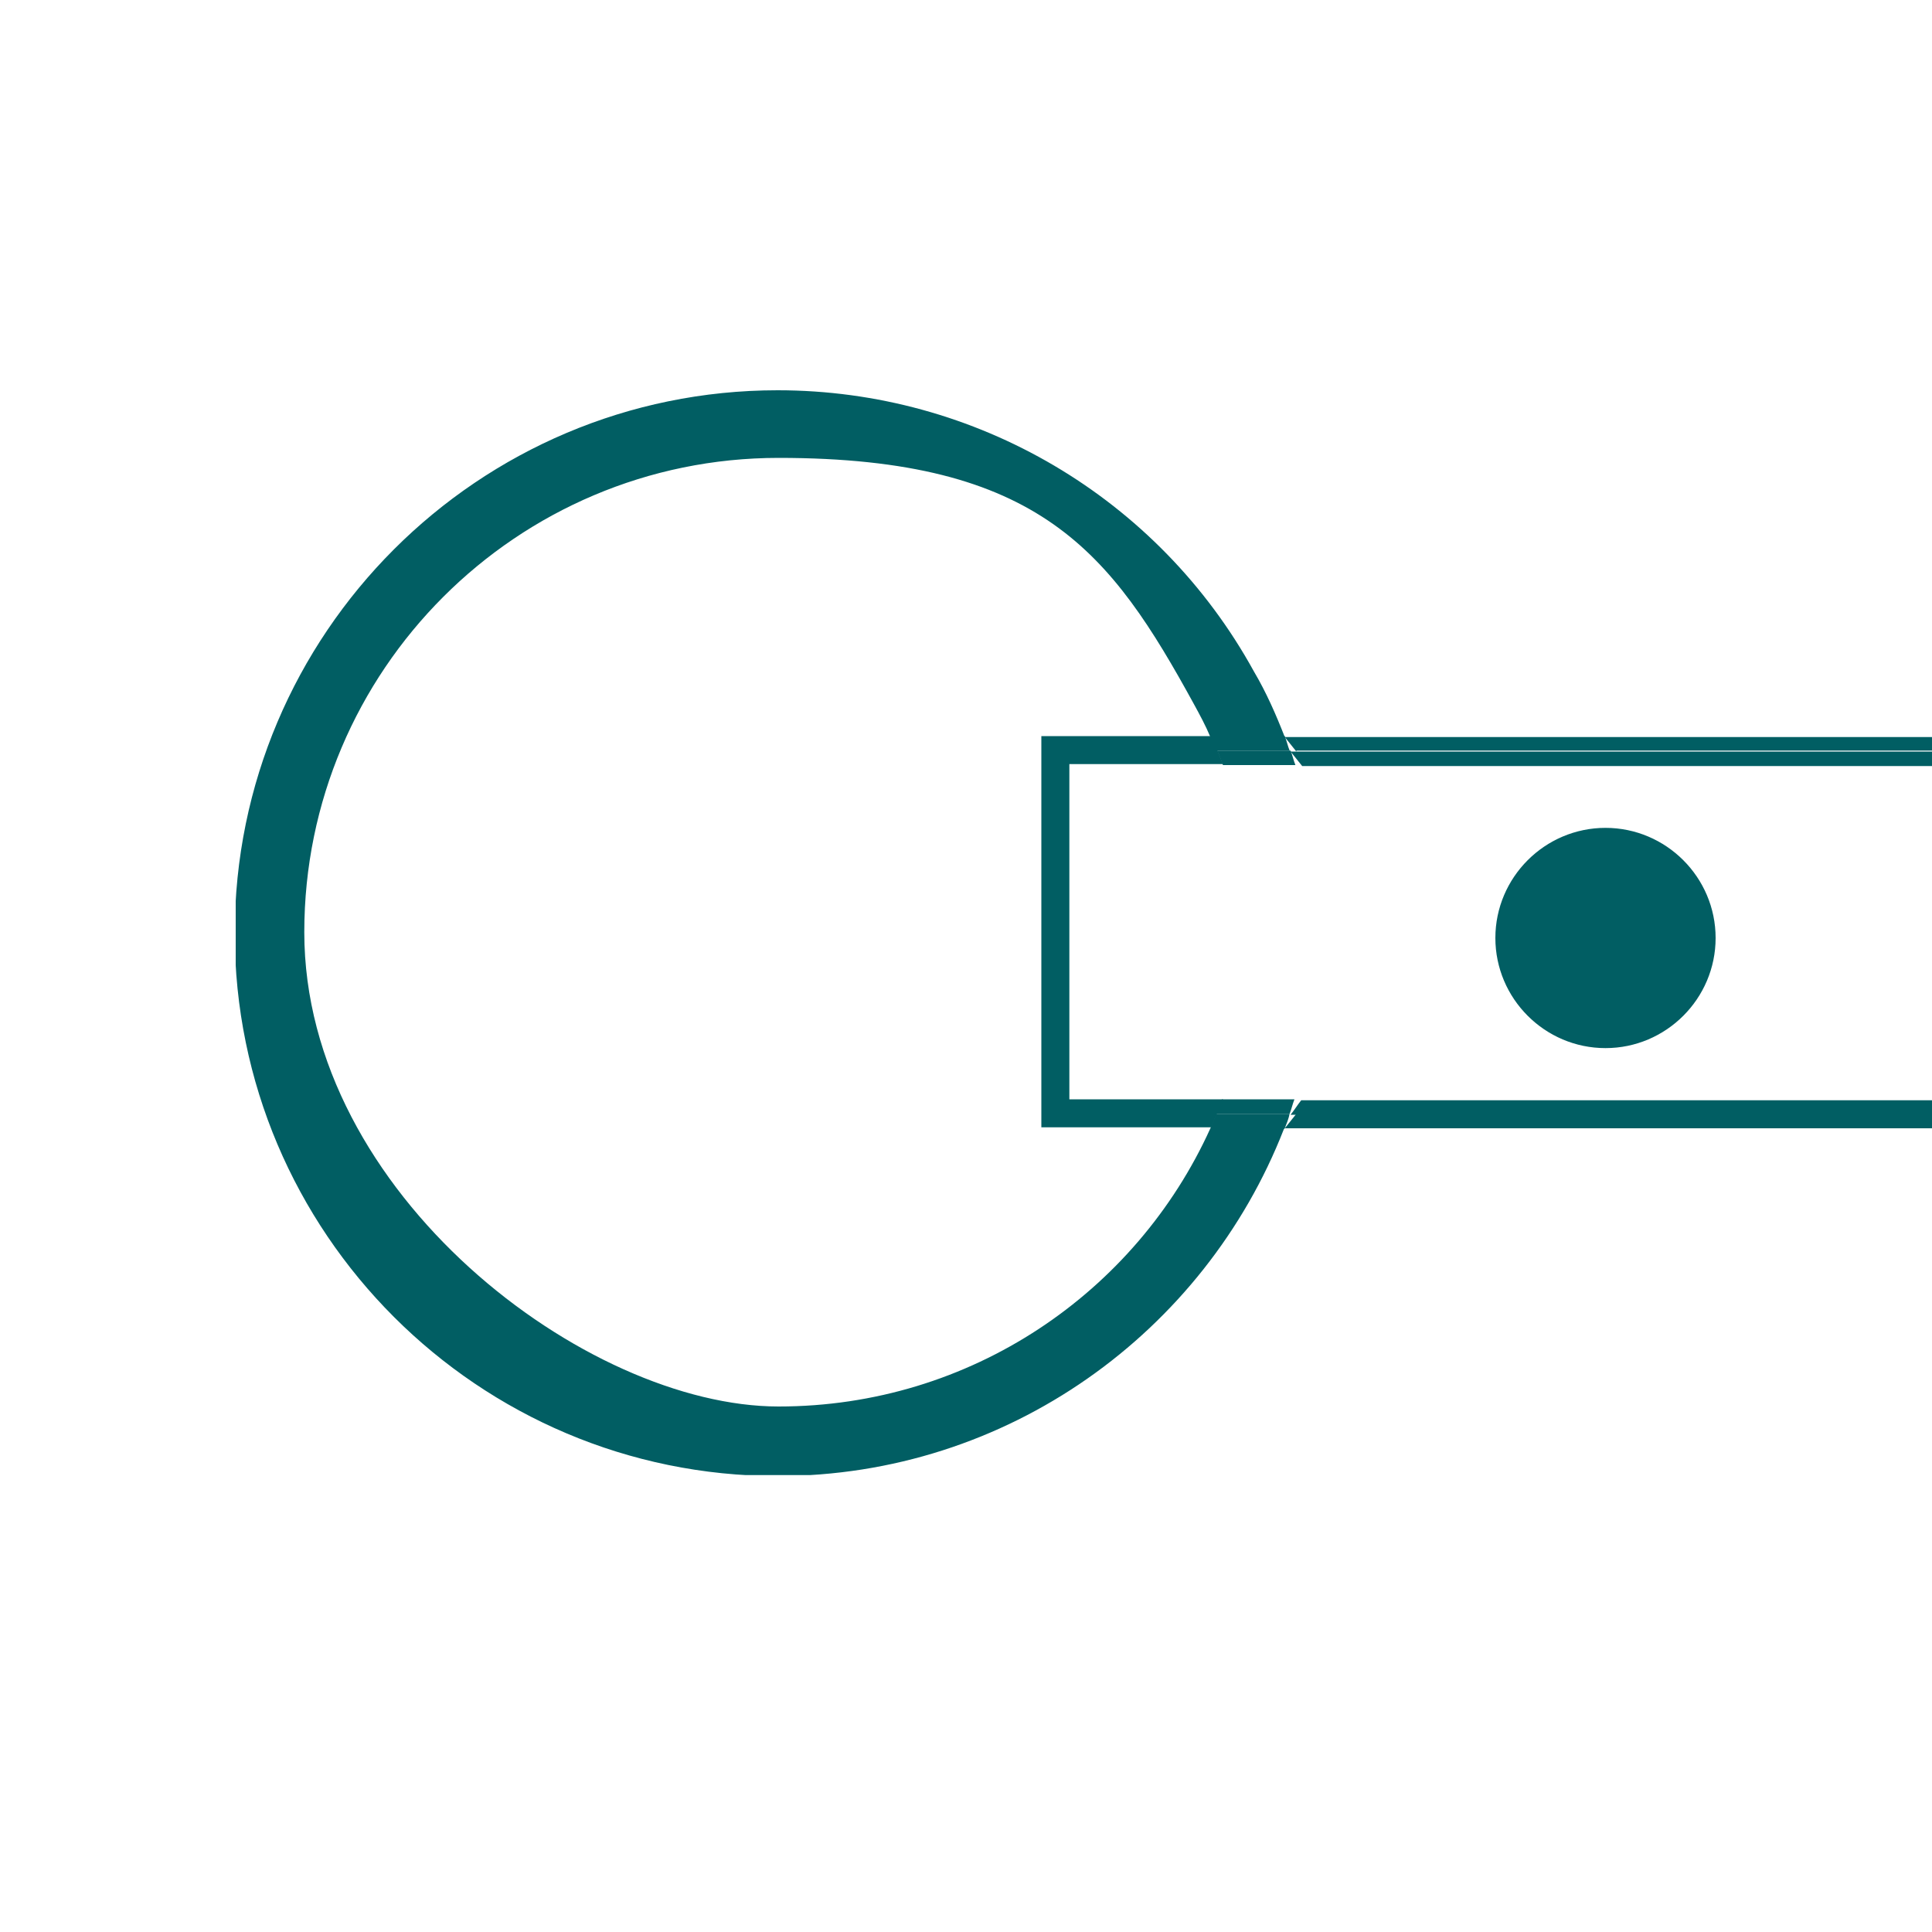 <?xml version="1.0" encoding="UTF-8"?>
<svg xmlns="http://www.w3.org/2000/svg" xmlns:xlink="http://www.w3.org/1999/xlink" width="200" height="200" version="1.1" viewBox="0 0 200 200">
  <defs>
    <style>
      .cls-1 {
        fill: none;
      }

      .cls-2, .cls-3 {
        fill: #015e63;
      }

      .cls-3 {
        stroke: #015e63;
      }

      .cls-4 {
        clip-path: url(#clippath);
      }
    </style>
    <clipPath id="clippath">
      <rect class="cls-1" x="24.4" y="40.3" width="220.9" height="112.4"/>
    </clipPath>
  </defs>
  
  <g>
    <g id="Ebene_1">
      <g class="cls-4">
        <path class="cls-2" d="M133,116.8h-7.7c-7.7,17-24.8,28.8-44.7,28.8s-49.1-22-49.1-49.1,22-49.1,49.1-49.1,34.4,9.8,43,25.5c.6,1.1,1.2,2.2,1.7,3.4h7.7c-.9-2.3-1.9-4.6-3.2-6.8-9.9-18-28.8-29.1-49.3-29.1-31,0-56.2,25.2-56.2,56.2s25.2,56.2,56.2,56.2h0c23.8,0,44.2-14.9,52.4-35.9"/>
        <path class="cls-2" d="M134.2,77.7h107.8v37.6h-107.8c-.4.5-.8,1-1.2,1.5h112.3v-40.5h-112.3c.4.5.8,1,1.2,1.5"/>
        <path class="cls-2" d="M109.2,115.3v-37.6h16.8c-.2-.5-.4-1-.6-1.5h-17.6v40.5h17.6c.2-.5.4-1,.6-1.5h-16.8Z"/>
        <path class="cls-2" d="M125.9,77.7h7.6c-.2-.5-.3-1-.5-1.5h-7.7c.2.5.4,1,.6,1.5"/>
        <path class="cls-2" d="M125.3,116.8h7.7c.2-.5.4-1,.5-1.5h-7.6c-.2.5-.4,1-.6,1.5"/>
        <path class="cls-2" d="M240.3,79.2v34.7h-105.6c-.4.5-.7,1-1.1,1.5h110.1v-37.6h-110.1c.4.5.8,1,1.2,1.5h105.6Z"/>
        <path class="cls-2" d="M109.2,115.3h16.8c.2-.5.4-1,.6-1.5h-15.9v-34.7h15.9c-.2-.5-.4-1-.6-1.5h-16.8v37.6Z"/>
        <path class="cls-2" d="M126.5,113.8c-.2.5-.4,1-.6,1.5h7.6c.2-.5.3-1,.5-1.5h-7.5Z"/>
        <path class="cls-2" d="M126.5,79.2h7.6c-.2-.5-.3-1-.5-1.5h-7.6c.2.5.4,1,.6,1.5"/>
        <path class="cls-2" d="M166.2,86.2c-6,0-10.9,4.9-10.9,10.9s4.9,10.9,10.9,10.9,10.9-4.9,10.9-10.9-4.9-10.9-10.9-10.9"/>
        <path class="cls-3" d="M166.2,86.2c-6,0-10.9,4.9-10.9,10.9s4.9,10.9,10.9,10.9,10.9-4.9,10.9-10.9-4.9-10.9-10.9-10.9Z"/>
      </g>
    </g>
  </g>
</svg>
